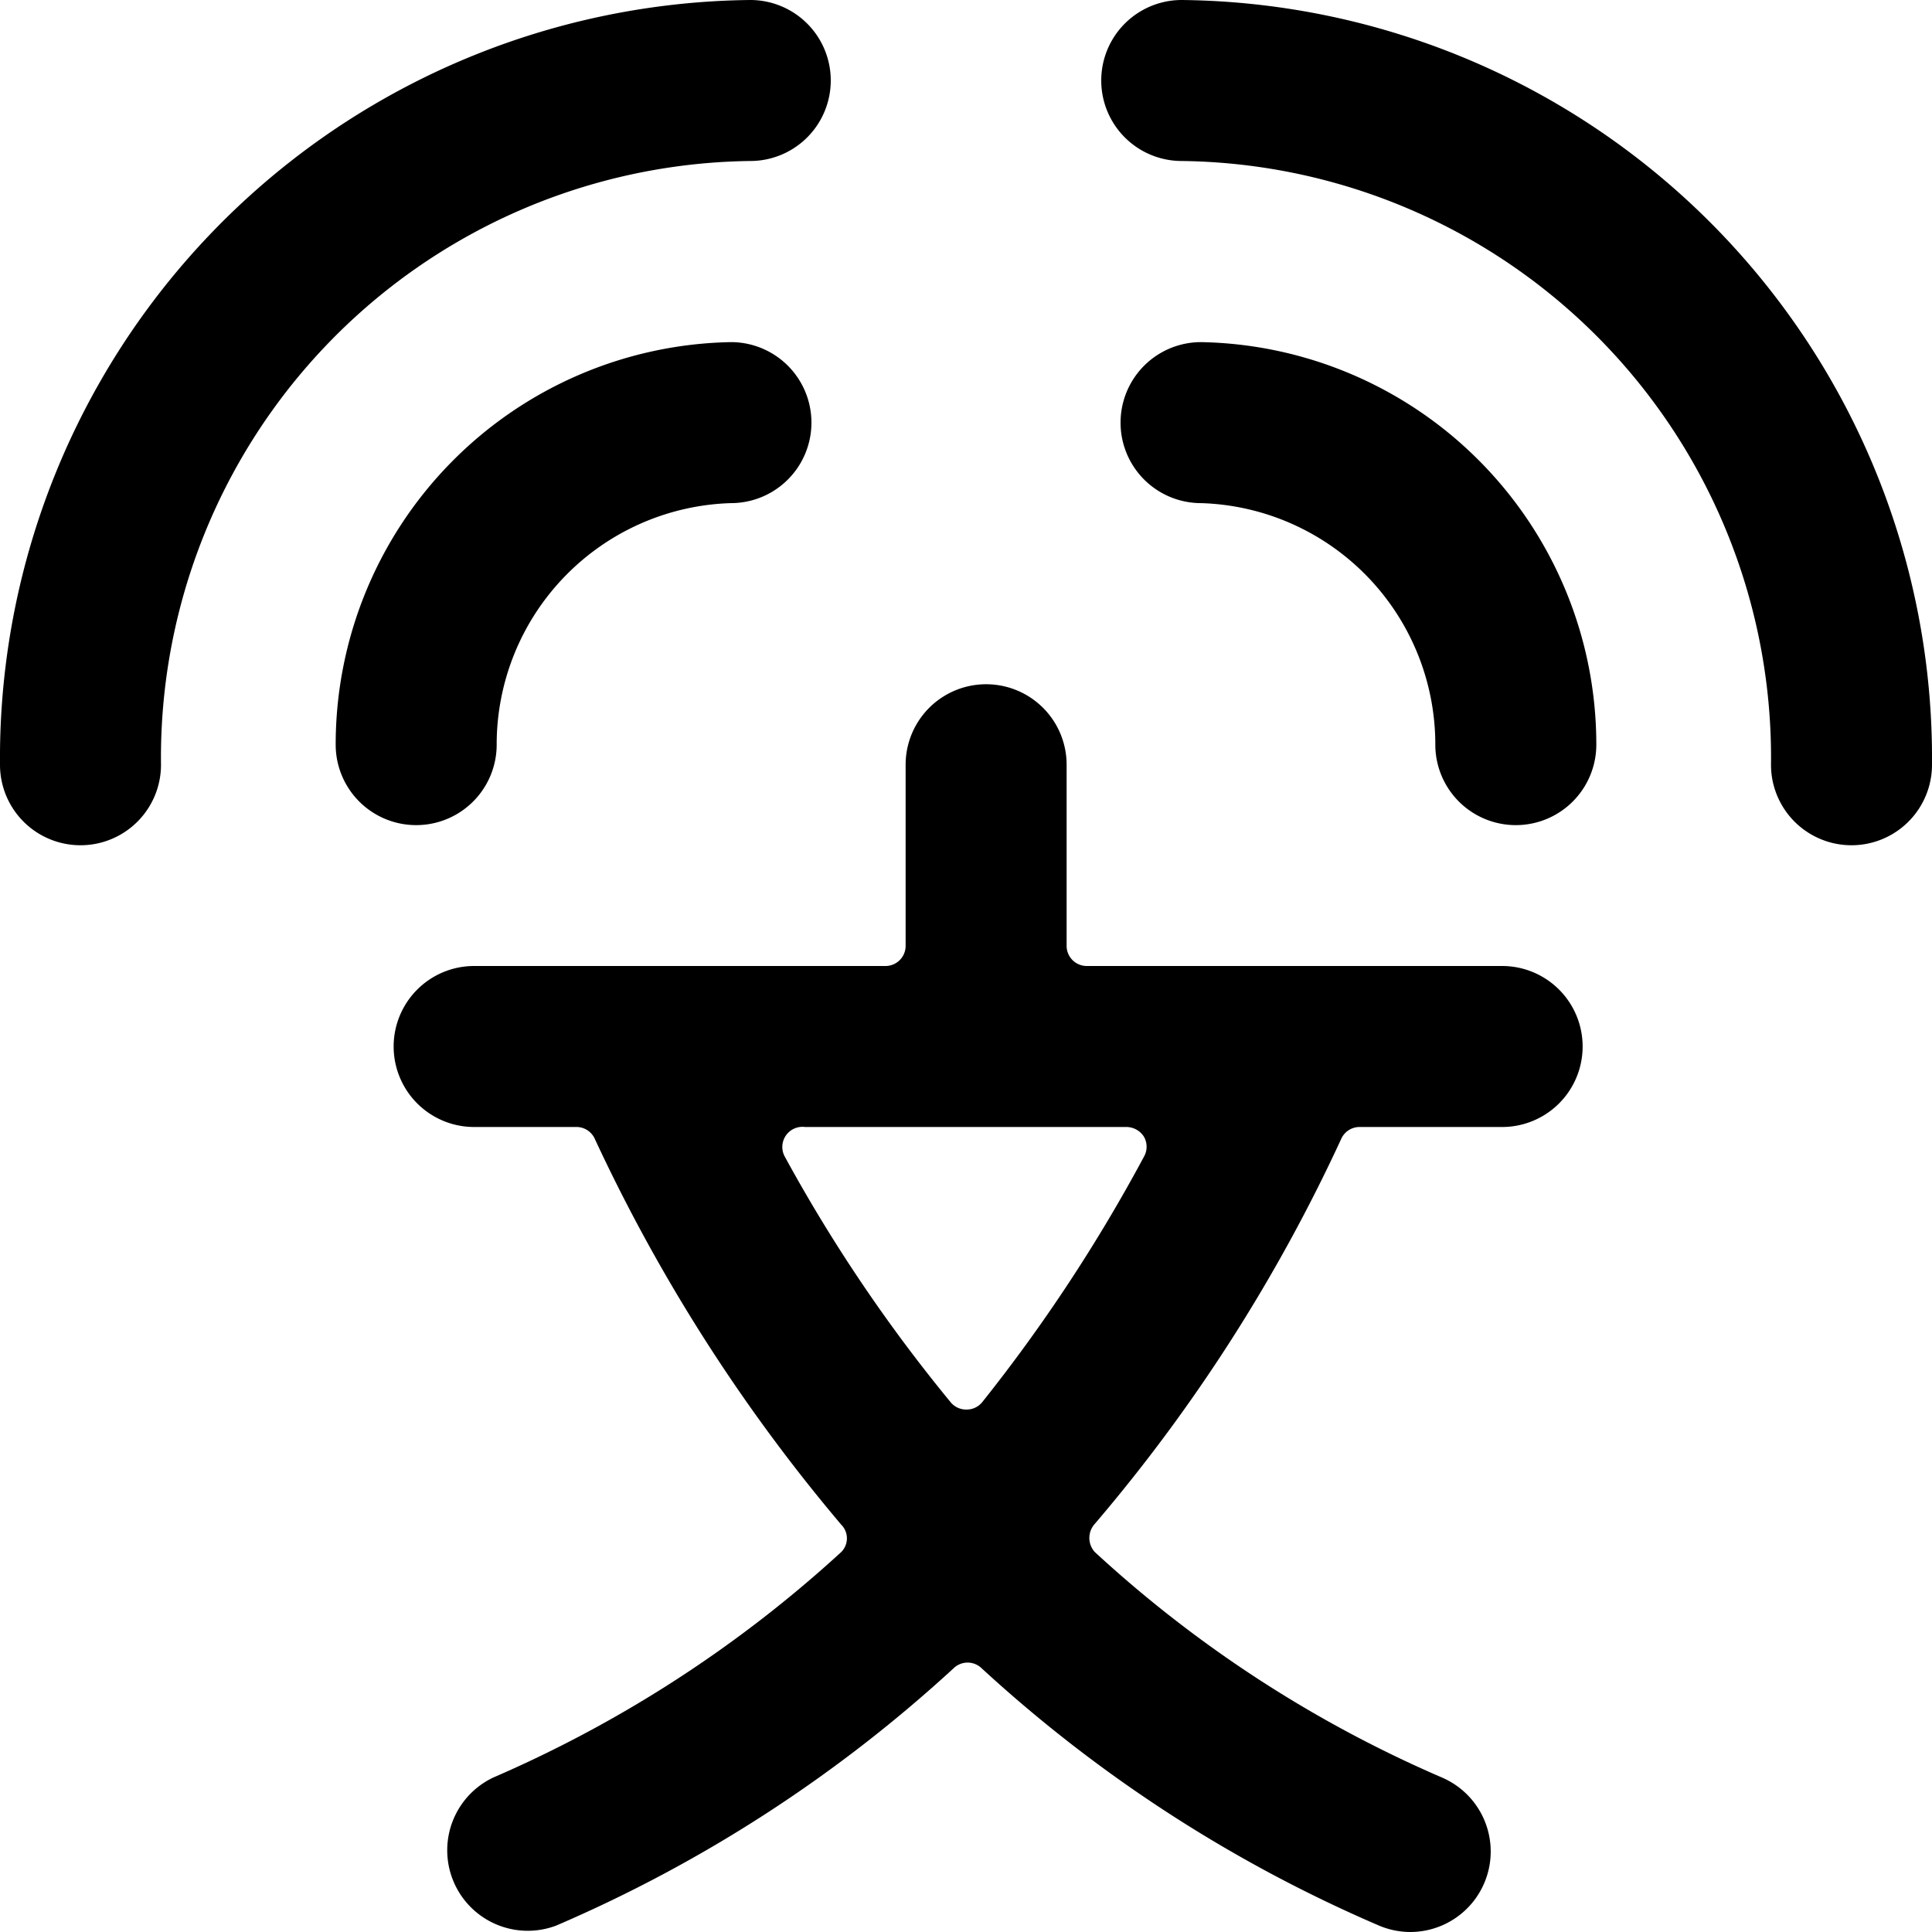 <svg xmlns="http://www.w3.org/2000/svg" viewBox="0 0 24 24"><g><path d="M14.92 4.25a1 1 0 0 0 0 2 3 3 0 0 1 2.91 3 1 1 0 0 0 2 0 5 5 0 0 0 -4.91 -5Z" fill="#000000" stroke-width="1"></path><path d="M14.68 0a1 1 0 0 0 0 2A7.41 7.41 0 0 1 22 9.5a1 1 0 0 0 2 0A9.42 9.42 0 0 0 14.68 0Z" fill="#000000" stroke-width="1"></path><path d="M6.17 9.25a3 3 0 0 1 2.91 -3 1 1 0 0 0 0 -2 5 5 0 0 0 -4.91 5 1 1 0 0 0 2 0Z" fill="#000000" stroke-width="1"></path><path d="M9.32 2a1 1 0 0 0 0 -2A9.42 9.42 0 0 0 0 9.5a1 1 0 0 0 2 0A7.41 7.41 0 0 1 9.32 2Z" fill="#000000" stroke-width="1"></path><path d="M18.61 12H13.5a0.25 0.25 0 0 1 -0.25 -0.25V9.5a1 1 0 0 0 -2 0v2.25A0.25 0.25 0 0 1 11 12H5.89a1 1 0 0 0 0 2h1.28a0.25 0.25 0 0 1 0.22 0.15 21.36 21.36 0 0 0 3.06 4.79 0.24 0.24 0 0 1 0 0.34 15.49 15.49 0 0 1 -4.32 2.8 1 1 0 0 0 0.78 1.84 17.48 17.48 0 0 0 4.94 -3.2 0.25 0.25 0 0 1 0.34 0 17.48 17.48 0 0 0 4.94 3.2 1 1 0 0 0 0.39 0.08 1 1 0 0 0 0.39 -1.92 15.29 15.29 0 0 1 -4.31 -2.8 0.26 0.26 0 0 1 0 -0.35 20.77 20.77 0 0 0 3.06 -4.78 0.25 0.25 0 0 1 0.22 -0.15h1.78a1 1 0 0 0 0 -2Zm-6.41 5.42a0.25 0.25 0 0 1 -0.2 0.09 0.25 0.25 0 0 1 -0.19 -0.09 19.48 19.48 0 0 1 -2.06 -3.05A0.25 0.25 0 0 1 10 14h4a0.26 0.26 0 0 1 0.21 0.12 0.25 0.25 0 0 1 0 0.25 20.21 20.21 0 0 1 -2.01 3.05Z" fill="#000000" stroke-width="1"></path></g></svg>